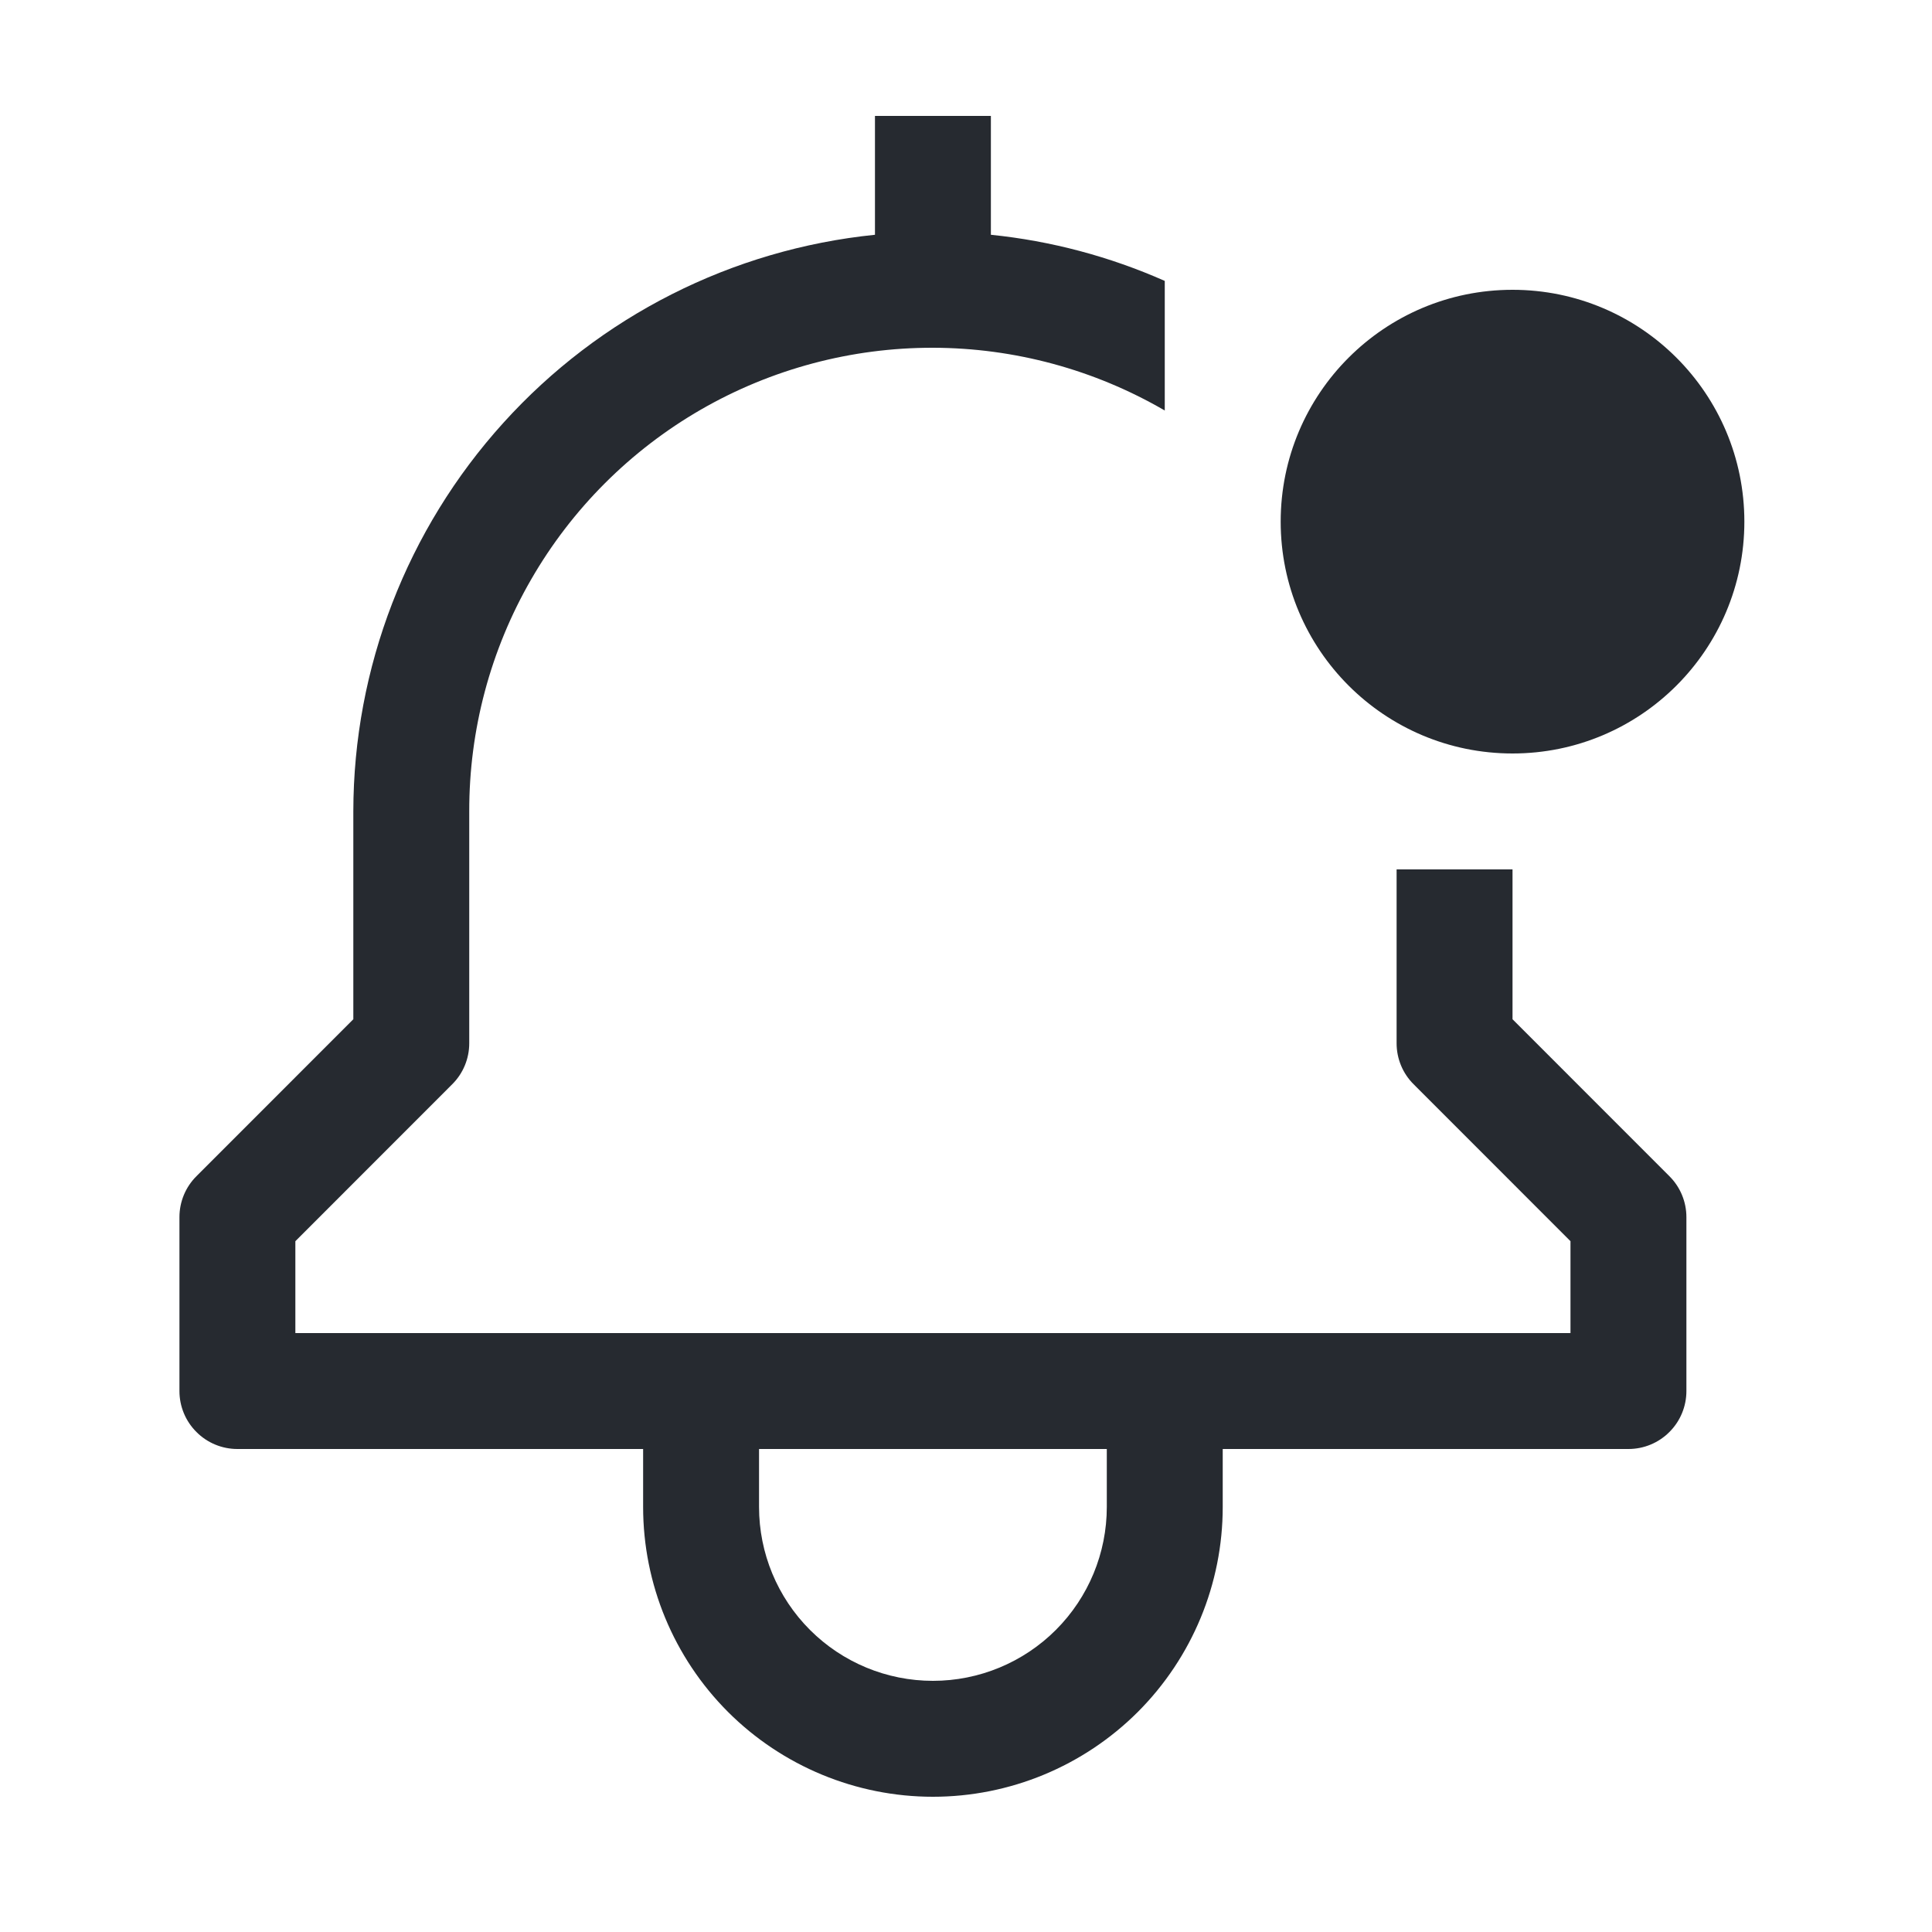<svg width="25" height="25" viewBox="0 0 25 25" fill="none" xmlns="http://www.w3.org/2000/svg">
<path d="M19.572 13.189V11.25H18.072V13.5C18.072 13.699 18.151 13.89 18.292 14.03L20.322 16.061V17.25H3.822V16.061L5.852 14.03C5.993 13.89 6.072 13.699 6.072 13.5V10.5C6.07 9.446 6.346 8.41 6.873 7.498C7.399 6.585 8.157 5.827 9.07 5.3C9.983 4.774 11.019 4.498 12.073 4.5C13.126 4.502 14.161 4.782 15.072 5.312V3.635C14.358 3.319 13.599 3.117 12.822 3.038V1.5H11.322V3.038C9.473 3.226 7.759 4.093 6.513 5.472C5.266 6.85 4.574 8.641 4.572 10.5V13.189L2.542 15.22C2.401 15.36 2.322 15.551 2.322 15.75V18C2.322 18.199 2.401 18.39 2.542 18.53C2.682 18.671 2.873 18.75 3.072 18.75H8.322V19.5C8.322 20.495 8.717 21.448 9.42 22.152C10.124 22.855 11.078 23.25 12.072 23.25C13.067 23.25 14.02 22.855 14.724 22.152C15.427 21.448 15.822 20.495 15.822 19.5V18.75H21.072C21.271 18.75 21.462 18.671 21.602 18.53C21.743 18.39 21.822 18.199 21.822 18V15.75C21.822 15.551 21.743 15.36 21.602 15.22L19.572 13.189ZM14.322 19.5C14.322 20.097 14.085 20.669 13.663 21.091C13.241 21.513 12.669 21.75 12.072 21.75C11.475 21.75 10.903 21.513 10.481 21.091C10.059 20.669 9.822 20.097 9.822 19.5V18.75H14.322V19.5Z" fill="#262A30"/>
<path d="M19.572 9.75C21.229 9.75 22.572 8.407 22.572 6.75C22.572 5.093 21.229 3.75 19.572 3.75C17.915 3.75 16.572 5.093 16.572 6.75C16.572 8.407 17.915 9.75 19.572 9.75Z" fill="#262A30"/>
</svg>

